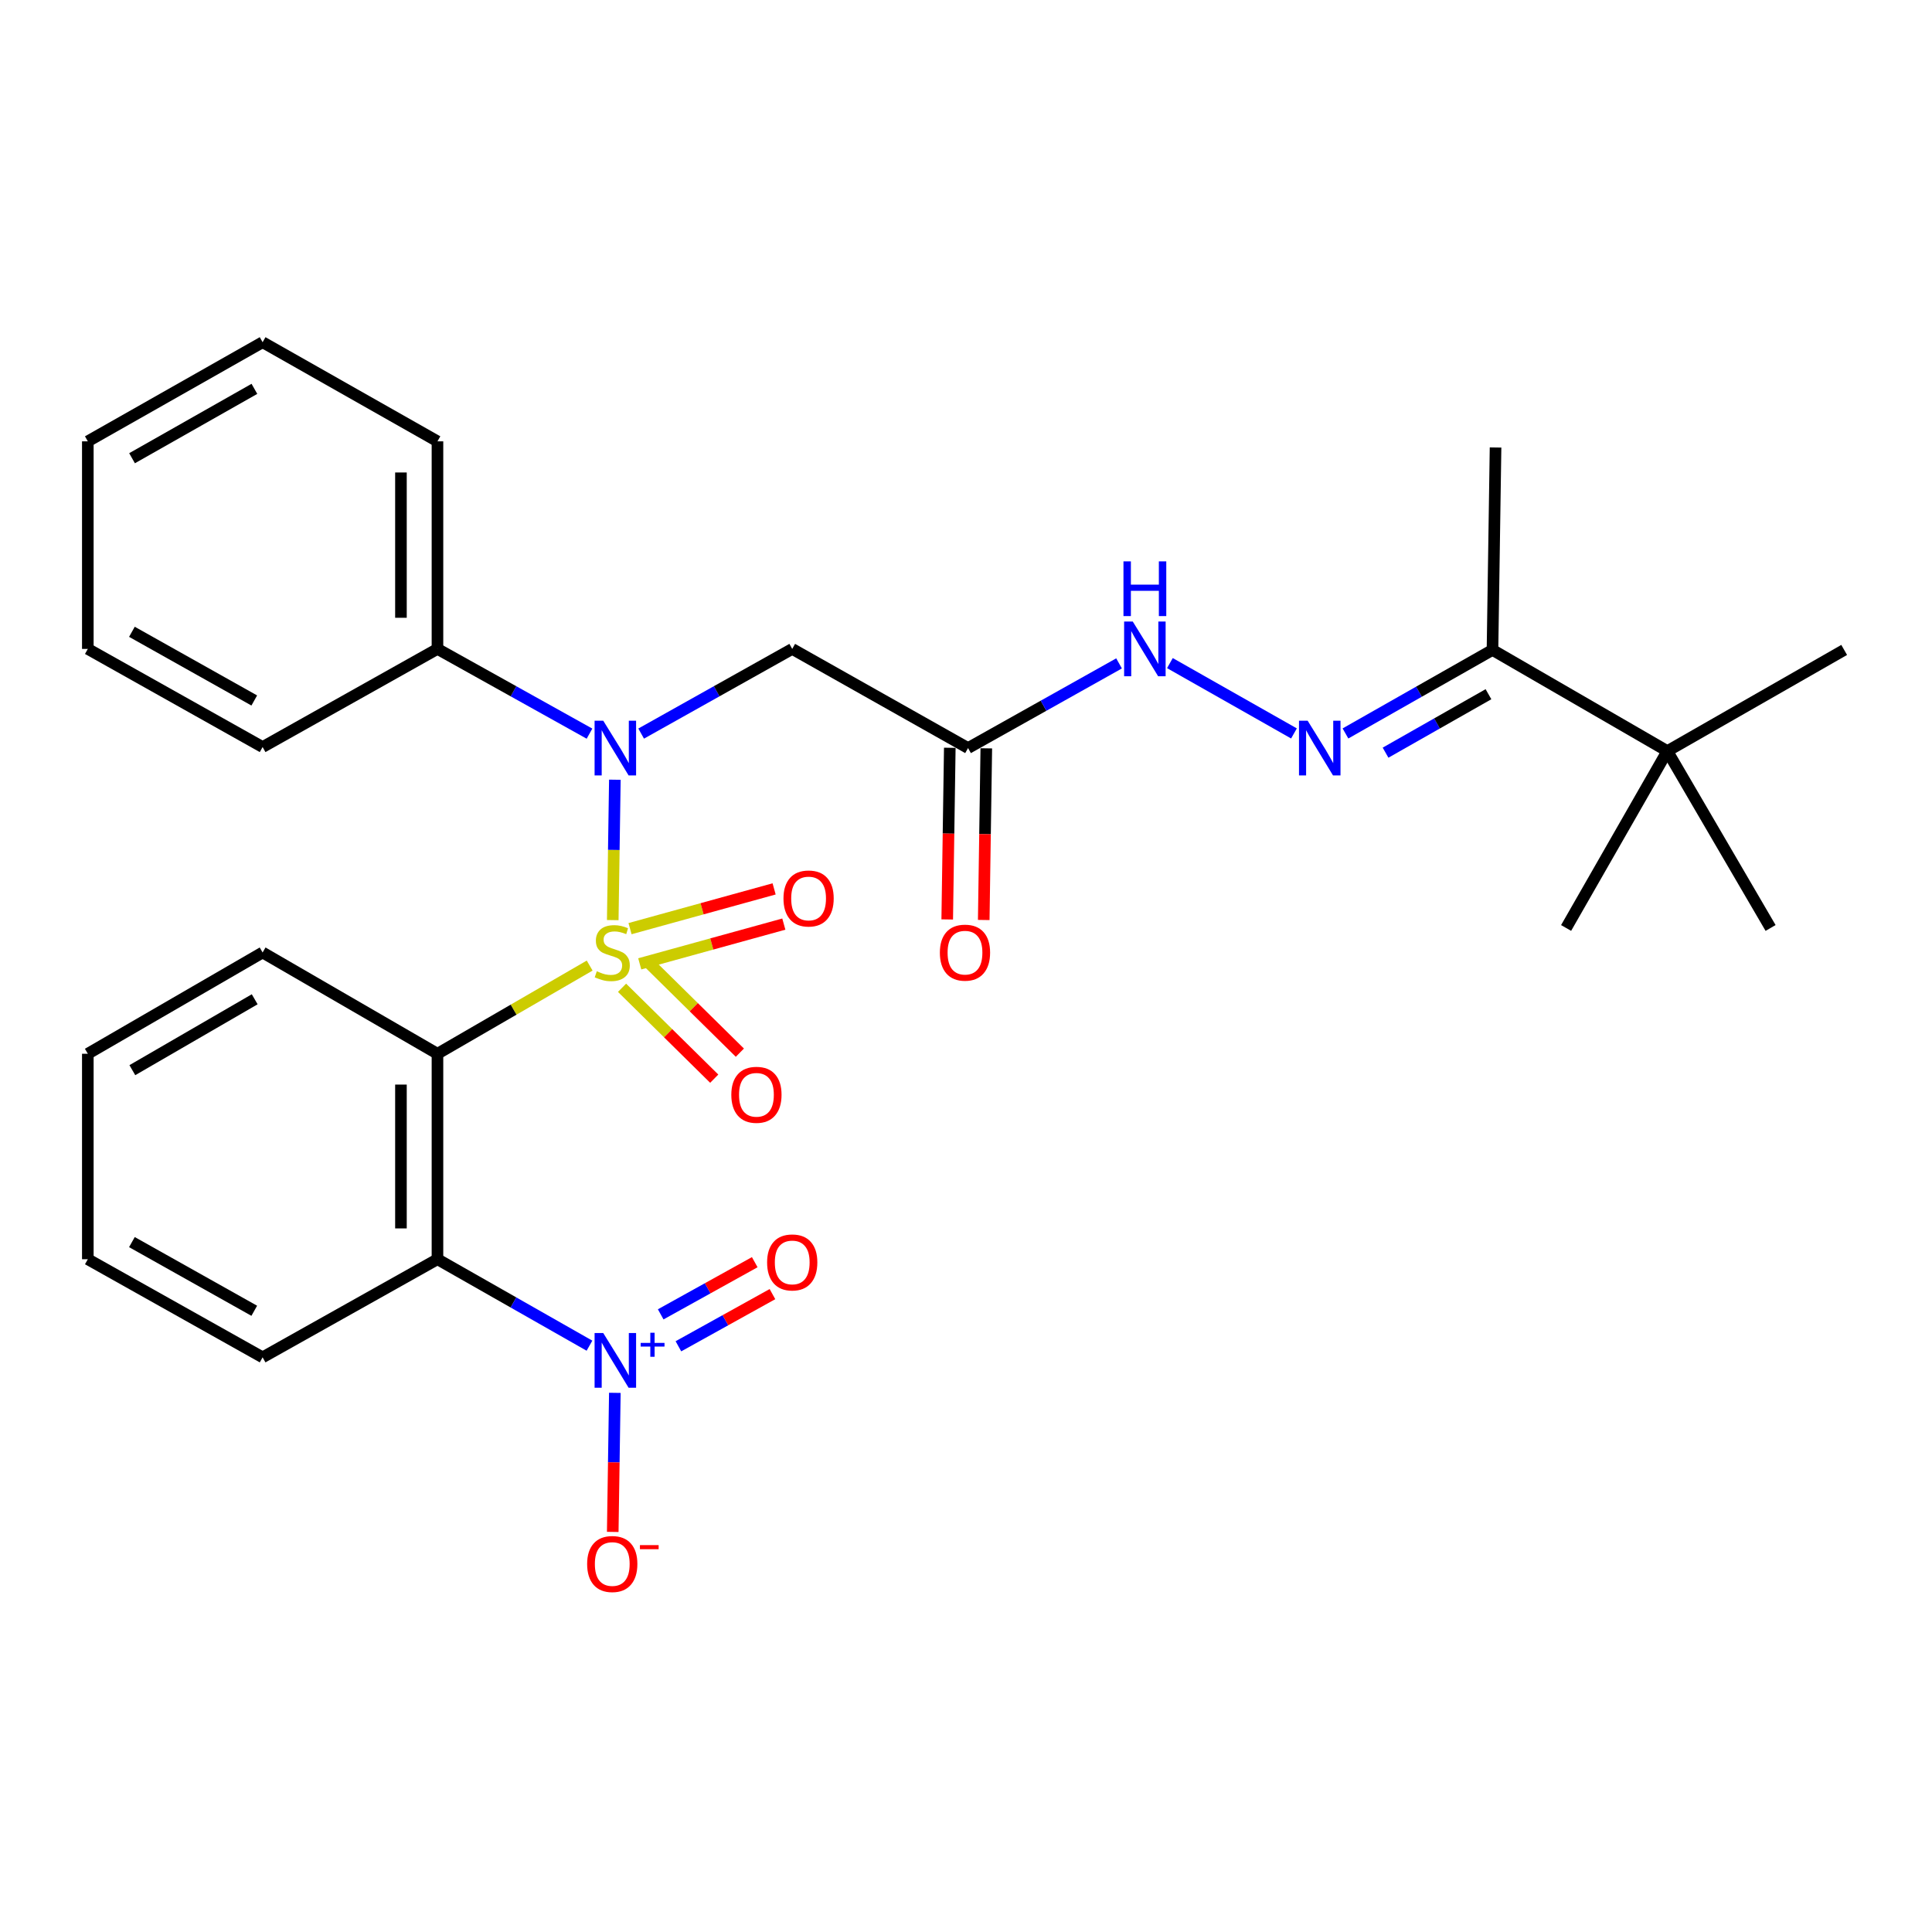<?xml version='1.0' encoding='iso-8859-1'?>
<svg version='1.1' baseProfile='full'
              xmlns='http://www.w3.org/2000/svg'
                      xmlns:rdkit='http://www.rdkit.org/xml'
                      xmlns:xlink='http://www.w3.org/1999/xlink'
                  xml:space='preserve'
width='1000px' height='1000px' viewBox='0 0 1000 1000'>
<!-- END OF HEADER -->
<rect style='opacity:1.0;fill:#FFFFFF;stroke:none' width='1000' height='1000' x='0' y='0'> </rect>
<path class='bond-0' d='M 305.209,499.783 L 265.82,522.604' style='fill:none;fill-rule:evenodd;stroke:#CCCC00;stroke-width:6px;stroke-linecap:butt;stroke-linejoin:miter;stroke-opacity:1' />
<path class='bond-0' d='M 265.82,522.604 L 226.431,545.426' style='fill:none;fill-rule:evenodd;stroke:#000000;stroke-width:6px;stroke-linecap:butt;stroke-linejoin:miter;stroke-opacity:1' />
<path class='bond-1' d='M 317.156,476.242 L 317.704,439.911' style='fill:none;fill-rule:evenodd;stroke:#CCCC00;stroke-width:6px;stroke-linecap:butt;stroke-linejoin:miter;stroke-opacity:1' />
<path class='bond-1' d='M 317.704,439.911 L 318.252,403.58' style='fill:none;fill-rule:evenodd;stroke:#0000FF;stroke-width:6px;stroke-linecap:butt;stroke-linejoin:miter;stroke-opacity:1' />
<path class='bond-7' d='M 321.968,511.272 L 345.827,534.796' style='fill:none;fill-rule:evenodd;stroke:#CCCC00;stroke-width:6px;stroke-linecap:butt;stroke-linejoin:miter;stroke-opacity:1' />
<path class='bond-7' d='M 345.827,534.796 L 369.686,558.319' style='fill:none;fill-rule:evenodd;stroke:#FF0000;stroke-width:6px;stroke-linecap:butt;stroke-linejoin:miter;stroke-opacity:1' />
<path class='bond-7' d='M 335.238,497.813 L 359.097,521.336' style='fill:none;fill-rule:evenodd;stroke:#CCCC00;stroke-width:6px;stroke-linecap:butt;stroke-linejoin:miter;stroke-opacity:1' />
<path class='bond-7' d='M 359.097,521.336 L 382.956,544.86' style='fill:none;fill-rule:evenodd;stroke:#FF0000;stroke-width:6px;stroke-linecap:butt;stroke-linejoin:miter;stroke-opacity:1' />
<path class='bond-8' d='M 331.132,498.885 L 368.42,488.598' style='fill:none;fill-rule:evenodd;stroke:#CCCC00;stroke-width:6px;stroke-linecap:butt;stroke-linejoin:miter;stroke-opacity:1' />
<path class='bond-8' d='M 368.42,488.598 L 405.708,478.311' style='fill:none;fill-rule:evenodd;stroke:#FF0000;stroke-width:6px;stroke-linecap:butt;stroke-linejoin:miter;stroke-opacity:1' />
<path class='bond-8' d='M 326.105,480.665 L 363.393,470.378' style='fill:none;fill-rule:evenodd;stroke:#CCCC00;stroke-width:6px;stroke-linecap:butt;stroke-linejoin:miter;stroke-opacity:1' />
<path class='bond-8' d='M 363.393,470.378 L 400.682,460.091' style='fill:none;fill-rule:evenodd;stroke:#FF0000;stroke-width:6px;stroke-linecap:butt;stroke-linejoin:miter;stroke-opacity:1' />
<path class='bond-2' d='M 226.431,545.426 L 226.431,651.775' style='fill:none;fill-rule:evenodd;stroke:#000000;stroke-width:6px;stroke-linecap:butt;stroke-linejoin:miter;stroke-opacity:1' />
<path class='bond-2' d='M 207.53,561.378 L 207.53,635.823' style='fill:none;fill-rule:evenodd;stroke:#000000;stroke-width:6px;stroke-linecap:butt;stroke-linejoin:miter;stroke-opacity:1' />
<path class='bond-16' d='M 226.431,545.426 L 135.927,493.007' style='fill:none;fill-rule:evenodd;stroke:#000000;stroke-width:6px;stroke-linecap:butt;stroke-linejoin:miter;stroke-opacity:1' />
<path class='bond-4' d='M 331.863,379.703 L 370.958,357.791' style='fill:none;fill-rule:evenodd;stroke:#0000FF;stroke-width:6px;stroke-linecap:butt;stroke-linejoin:miter;stroke-opacity:1' />
<path class='bond-4' d='M 370.958,357.791 L 410.053,335.878' style='fill:none;fill-rule:evenodd;stroke:#000000;stroke-width:6px;stroke-linecap:butt;stroke-linejoin:miter;stroke-opacity:1' />
<path class='bond-14' d='M 305.124,379.739 L 265.777,357.809' style='fill:none;fill-rule:evenodd;stroke:#0000FF;stroke-width:6px;stroke-linecap:butt;stroke-linejoin:miter;stroke-opacity:1' />
<path class='bond-14' d='M 265.777,357.809 L 226.431,335.878' style='fill:none;fill-rule:evenodd;stroke:#000000;stroke-width:6px;stroke-linecap:butt;stroke-linejoin:miter;stroke-opacity:1' />
<path class='bond-3' d='M 226.431,651.775 L 265.771,674.151' style='fill:none;fill-rule:evenodd;stroke:#000000;stroke-width:6px;stroke-linecap:butt;stroke-linejoin:miter;stroke-opacity:1' />
<path class='bond-3' d='M 265.771,674.151 L 305.111,696.526' style='fill:none;fill-rule:evenodd;stroke:#0000FF;stroke-width:6px;stroke-linecap:butt;stroke-linejoin:miter;stroke-opacity:1' />
<path class='bond-17' d='M 226.431,651.775 L 135.927,702.555' style='fill:none;fill-rule:evenodd;stroke:#000000;stroke-width:6px;stroke-linecap:butt;stroke-linejoin:miter;stroke-opacity:1' />
<path class='bond-10' d='M 318.244,720.934 L 317.699,756.926' style='fill:none;fill-rule:evenodd;stroke:#0000FF;stroke-width:6px;stroke-linecap:butt;stroke-linejoin:miter;stroke-opacity:1' />
<path class='bond-10' d='M 317.699,756.926 L 317.153,792.917' style='fill:none;fill-rule:evenodd;stroke:#FF0000;stroke-width:6px;stroke-linecap:butt;stroke-linejoin:miter;stroke-opacity:1' />
<path class='bond-12' d='M 351.146,696.837 L 375.484,683.335' style='fill:none;fill-rule:evenodd;stroke:#0000FF;stroke-width:6px;stroke-linecap:butt;stroke-linejoin:miter;stroke-opacity:1' />
<path class='bond-12' d='M 375.484,683.335 L 399.822,669.833' style='fill:none;fill-rule:evenodd;stroke:#FF0000;stroke-width:6px;stroke-linecap:butt;stroke-linejoin:miter;stroke-opacity:1' />
<path class='bond-12' d='M 341.977,680.309 L 366.315,666.807' style='fill:none;fill-rule:evenodd;stroke:#0000FF;stroke-width:6px;stroke-linecap:butt;stroke-linejoin:miter;stroke-opacity:1' />
<path class='bond-12' d='M 366.315,666.807 L 390.653,653.305' style='fill:none;fill-rule:evenodd;stroke:#FF0000;stroke-width:6px;stroke-linecap:butt;stroke-linejoin:miter;stroke-opacity:1' />
<path class='bond-5' d='M 410.053,335.878 L 501.061,387.194' style='fill:none;fill-rule:evenodd;stroke:#000000;stroke-width:6px;stroke-linecap:butt;stroke-linejoin:miter;stroke-opacity:1' />
<path class='bond-9' d='M 501.061,387.194 L 540.14,365.282' style='fill:none;fill-rule:evenodd;stroke:#000000;stroke-width:6px;stroke-linecap:butt;stroke-linejoin:miter;stroke-opacity:1' />
<path class='bond-9' d='M 540.14,365.282 L 579.22,343.371' style='fill:none;fill-rule:evenodd;stroke:#0000FF;stroke-width:6px;stroke-linecap:butt;stroke-linejoin:miter;stroke-opacity:1' />
<path class='bond-15' d='M 491.611,387.052 L 490.945,431.476' style='fill:none;fill-rule:evenodd;stroke:#000000;stroke-width:6px;stroke-linecap:butt;stroke-linejoin:miter;stroke-opacity:1' />
<path class='bond-15' d='M 490.945,431.476 L 490.28,475.9' style='fill:none;fill-rule:evenodd;stroke:#FF0000;stroke-width:6px;stroke-linecap:butt;stroke-linejoin:miter;stroke-opacity:1' />
<path class='bond-15' d='M 510.51,387.335 L 509.844,431.759' style='fill:none;fill-rule:evenodd;stroke:#000000;stroke-width:6px;stroke-linecap:butt;stroke-linejoin:miter;stroke-opacity:1' />
<path class='bond-15' d='M 509.844,431.759 L 509.179,476.183' style='fill:none;fill-rule:evenodd;stroke:#FF0000;stroke-width:6px;stroke-linecap:butt;stroke-linejoin:miter;stroke-opacity:1' />
<path class='bond-6' d='M 669.756,379.63 L 605.541,343.224' style='fill:none;fill-rule:evenodd;stroke:#0000FF;stroke-width:6px;stroke-linecap:butt;stroke-linejoin:miter;stroke-opacity:1' />
<path class='bond-11' d='M 696.408,379.633 L 734.458,358.018' style='fill:none;fill-rule:evenodd;stroke:#0000FF;stroke-width:6px;stroke-linecap:butt;stroke-linejoin:miter;stroke-opacity:1' />
<path class='bond-11' d='M 734.458,358.018 L 772.509,336.403' style='fill:none;fill-rule:evenodd;stroke:#000000;stroke-width:6px;stroke-linecap:butt;stroke-linejoin:miter;stroke-opacity:1' />
<path class='bond-11' d='M 717.159,389.583 L 743.794,374.452' style='fill:none;fill-rule:evenodd;stroke:#0000FF;stroke-width:6px;stroke-linecap:butt;stroke-linejoin:miter;stroke-opacity:1' />
<path class='bond-11' d='M 743.794,374.452 L 770.429,359.322' style='fill:none;fill-rule:evenodd;stroke:#000000;stroke-width:6px;stroke-linecap:butt;stroke-linejoin:miter;stroke-opacity:1' />
<path class='bond-13' d='M 772.509,336.403 L 863.013,388.769' style='fill:none;fill-rule:evenodd;stroke:#000000;stroke-width:6px;stroke-linecap:butt;stroke-linejoin:miter;stroke-opacity:1' />
<path class='bond-21' d='M 772.509,336.403 L 774.094,231.619' style='fill:none;fill-rule:evenodd;stroke:#000000;stroke-width:6px;stroke-linecap:butt;stroke-linejoin:miter;stroke-opacity:1' />
<path class='bond-18' d='M 863.013,388.769 L 954.545,336.403' style='fill:none;fill-rule:evenodd;stroke:#000000;stroke-width:6px;stroke-linecap:butt;stroke-linejoin:miter;stroke-opacity:1' />
<path class='bond-19' d='M 863.013,388.769 L 810.615,480.312' style='fill:none;fill-rule:evenodd;stroke:#000000;stroke-width:6px;stroke-linecap:butt;stroke-linejoin:miter;stroke-opacity:1' />
<path class='bond-20' d='M 863.013,388.769 L 916.45,480.312' style='fill:none;fill-rule:evenodd;stroke:#000000;stroke-width:6px;stroke-linecap:butt;stroke-linejoin:miter;stroke-opacity:1' />
<path class='bond-22' d='M 226.431,335.878 L 226.431,228.437' style='fill:none;fill-rule:evenodd;stroke:#000000;stroke-width:6px;stroke-linecap:butt;stroke-linejoin:miter;stroke-opacity:1' />
<path class='bond-22' d='M 207.53,319.762 L 207.53,244.553' style='fill:none;fill-rule:evenodd;stroke:#000000;stroke-width:6px;stroke-linecap:butt;stroke-linejoin:miter;stroke-opacity:1' />
<path class='bond-23' d='M 226.431,335.878 L 135.927,386.669' style='fill:none;fill-rule:evenodd;stroke:#000000;stroke-width:6px;stroke-linecap:butt;stroke-linejoin:miter;stroke-opacity:1' />
<path class='bond-24' d='M 135.927,493.007 L 45.455,545.426' style='fill:none;fill-rule:evenodd;stroke:#000000;stroke-width:6px;stroke-linecap:butt;stroke-linejoin:miter;stroke-opacity:1' />
<path class='bond-24' d='M 131.831,517.224 L 68.501,553.917' style='fill:none;fill-rule:evenodd;stroke:#000000;stroke-width:6px;stroke-linecap:butt;stroke-linejoin:miter;stroke-opacity:1' />
<path class='bond-29' d='M 135.927,702.555 L 45.455,651.775' style='fill:none;fill-rule:evenodd;stroke:#000000;stroke-width:6px;stroke-linecap:butt;stroke-linejoin:miter;stroke-opacity:1' />
<path class='bond-29' d='M 131.607,678.456 L 68.276,642.91' style='fill:none;fill-rule:evenodd;stroke:#000000;stroke-width:6px;stroke-linecap:butt;stroke-linejoin:miter;stroke-opacity:1' />
<path class='bond-27' d='M 226.431,228.437 L 135.927,177.131' style='fill:none;fill-rule:evenodd;stroke:#000000;stroke-width:6px;stroke-linecap:butt;stroke-linejoin:miter;stroke-opacity:1' />
<path class='bond-26' d='M 135.927,386.669 L 45.455,335.878' style='fill:none;fill-rule:evenodd;stroke:#000000;stroke-width:6px;stroke-linecap:butt;stroke-linejoin:miter;stroke-opacity:1' />
<path class='bond-26' d='M 131.609,362.569 L 68.278,327.015' style='fill:none;fill-rule:evenodd;stroke:#000000;stroke-width:6px;stroke-linecap:butt;stroke-linejoin:miter;stroke-opacity:1' />
<path class='bond-25' d='M 45.455,545.426 L 45.455,651.775' style='fill:none;fill-rule:evenodd;stroke:#000000;stroke-width:6px;stroke-linecap:butt;stroke-linejoin:miter;stroke-opacity:1' />
<path class='bond-28' d='M 45.455,335.878 L 45.455,228.437' style='fill:none;fill-rule:evenodd;stroke:#000000;stroke-width:6px;stroke-linecap:butt;stroke-linejoin:miter;stroke-opacity:1' />
<path class='bond-30' d='M 135.927,177.131 L 45.455,228.437' style='fill:none;fill-rule:evenodd;stroke:#000000;stroke-width:6px;stroke-linecap:butt;stroke-linejoin:miter;stroke-opacity:1' />
<path class='bond-30' d='M 131.68,201.269 L 68.349,237.182' style='fill:none;fill-rule:evenodd;stroke:#000000;stroke-width:6px;stroke-linecap:butt;stroke-linejoin:miter;stroke-opacity:1' />
<path  class='atom-0' d='M 308.903 502.727
Q 309.223 502.847, 310.543 503.407
Q 311.863 503.967, 313.303 504.327
Q 314.783 504.647, 316.223 504.647
Q 318.903 504.647, 320.463 503.367
Q 322.023 502.047, 322.023 499.767
Q 322.023 498.207, 321.223 497.247
Q 320.463 496.287, 319.263 495.767
Q 318.063 495.247, 316.063 494.647
Q 313.543 493.887, 312.023 493.167
Q 310.543 492.447, 309.463 490.927
Q 308.423 489.407, 308.423 486.847
Q 308.423 483.287, 310.823 481.087
Q 313.263 478.887, 318.063 478.887
Q 321.343 478.887, 325.063 480.447
L 324.143 483.527
Q 320.743 482.127, 318.183 482.127
Q 315.423 482.127, 313.903 483.287
Q 312.383 484.407, 312.423 486.367
Q 312.423 487.887, 313.183 488.807
Q 313.983 489.727, 315.103 490.247
Q 316.263 490.767, 318.183 491.367
Q 320.743 492.167, 322.263 492.967
Q 323.783 493.767, 324.863 495.407
Q 325.983 497.007, 325.983 499.767
Q 325.983 503.687, 323.343 505.807
Q 320.743 507.887, 316.383 507.887
Q 313.863 507.887, 311.943 507.327
Q 310.063 506.807, 307.823 505.887
L 308.903 502.727
' fill='#CCCC00'/>
<path  class='atom-2' d='M 312.239 373.034
L 321.519 388.034
Q 322.439 389.514, 323.919 392.194
Q 325.399 394.874, 325.479 395.034
L 325.479 373.034
L 329.239 373.034
L 329.239 401.354
L 325.359 401.354
L 315.399 384.954
Q 314.239 383.034, 312.999 380.834
Q 311.799 378.634, 311.439 377.954
L 311.439 401.354
L 307.759 401.354
L 307.759 373.034
L 312.239 373.034
' fill='#0000FF'/>
<path  class='atom-4' d='M 312.239 689.981
L 321.519 704.981
Q 322.439 706.461, 323.919 709.141
Q 325.399 711.821, 325.479 711.981
L 325.479 689.981
L 329.239 689.981
L 329.239 718.301
L 325.359 718.301
L 315.399 701.901
Q 314.239 699.981, 312.999 697.781
Q 311.799 695.581, 311.439 694.901
L 311.439 718.301
L 307.759 718.301
L 307.759 689.981
L 312.239 689.981
' fill='#0000FF'/>
<path  class='atom-4' d='M 331.615 695.086
L 336.605 695.086
L 336.605 689.832
L 338.822 689.832
L 338.822 695.086
L 343.944 695.086
L 343.944 696.986
L 338.822 696.986
L 338.822 702.266
L 336.605 702.266
L 336.605 696.986
L 331.615 696.986
L 331.615 695.086
' fill='#0000FF'/>
<path  class='atom-7' d='M 676.837 373.034
L 686.117 388.034
Q 687.037 389.514, 688.517 392.194
Q 689.997 394.874, 690.077 395.034
L 690.077 373.034
L 693.837 373.034
L 693.837 401.354
L 689.957 401.354
L 679.997 384.954
Q 678.837 383.034, 677.597 380.834
Q 676.397 378.634, 676.037 377.954
L 676.037 401.354
L 672.357 401.354
L 672.357 373.034
L 676.837 373.034
' fill='#0000FF'/>
<path  class='atom-8' d='M 378.53 566.664
Q 378.53 559.864, 381.89 556.064
Q 385.25 552.264, 391.53 552.264
Q 397.81 552.264, 401.17 556.064
Q 404.53 559.864, 404.53 566.664
Q 404.53 573.544, 401.13 577.464
Q 397.73 581.344, 391.53 581.344
Q 385.29 581.344, 381.89 577.464
Q 378.53 573.584, 378.53 566.664
M 391.53 578.144
Q 395.85 578.144, 398.17 575.264
Q 400.53 572.344, 400.53 566.664
Q 400.53 561.104, 398.17 558.304
Q 395.85 555.464, 391.53 555.464
Q 387.21 555.464, 384.85 558.264
Q 382.53 561.064, 382.53 566.664
Q 382.53 572.384, 384.85 575.264
Q 387.21 578.144, 391.53 578.144
' fill='#FF0000'/>
<path  class='atom-9' d='M 405.527 465.051
Q 405.527 458.251, 408.887 454.451
Q 412.247 450.651, 418.527 450.651
Q 424.807 450.651, 428.167 454.451
Q 431.527 458.251, 431.527 465.051
Q 431.527 471.931, 428.127 475.851
Q 424.727 479.731, 418.527 479.731
Q 412.287 479.731, 408.887 475.851
Q 405.527 471.971, 405.527 465.051
M 418.527 476.531
Q 422.847 476.531, 425.167 473.651
Q 427.527 470.731, 427.527 465.051
Q 427.527 459.491, 425.167 456.691
Q 422.847 453.851, 418.527 453.851
Q 414.207 453.851, 411.847 456.651
Q 409.527 459.451, 409.527 465.051
Q 409.527 470.771, 411.847 473.651
Q 414.207 476.531, 418.527 476.531
' fill='#FF0000'/>
<path  class='atom-10' d='M 586.323 321.718
L 595.603 336.718
Q 596.523 338.198, 598.003 340.878
Q 599.483 343.558, 599.563 343.718
L 599.563 321.718
L 603.323 321.718
L 603.323 350.038
L 599.443 350.038
L 589.483 333.638
Q 588.323 331.718, 587.083 329.518
Q 585.883 327.318, 585.523 326.638
L 585.523 350.038
L 581.843 350.038
L 581.843 321.718
L 586.323 321.718
' fill='#0000FF'/>
<path  class='atom-10' d='M 581.503 290.566
L 585.343 290.566
L 585.343 302.606
L 599.823 302.606
L 599.823 290.566
L 603.663 290.566
L 603.663 318.886
L 599.823 318.886
L 599.823 305.806
L 585.343 305.806
L 585.343 318.886
L 581.503 318.886
L 581.503 290.566
' fill='#0000FF'/>
<path  class='atom-11' d='M 303.903 809.53
Q 303.903 802.73, 307.263 798.93
Q 310.623 795.13, 316.903 795.13
Q 323.183 795.13, 326.543 798.93
Q 329.903 802.73, 329.903 809.53
Q 329.903 816.41, 326.503 820.33
Q 323.103 824.21, 316.903 824.21
Q 310.663 824.21, 307.263 820.33
Q 303.903 816.45, 303.903 809.53
M 316.903 821.01
Q 321.223 821.01, 323.543 818.13
Q 325.903 815.21, 325.903 809.53
Q 325.903 803.97, 323.543 801.17
Q 321.223 798.33, 316.903 798.33
Q 312.583 798.33, 310.223 801.13
Q 307.903 803.93, 307.903 809.53
Q 307.903 815.25, 310.223 818.13
Q 312.583 821.01, 316.903 821.01
' fill='#FF0000'/>
<path  class='atom-11' d='M 331.223 799.753
L 340.912 799.753
L 340.912 801.865
L 331.223 801.865
L 331.223 799.753
' fill='#FF0000'/>
<path  class='atom-13' d='M 397.053 653.43
Q 397.053 646.63, 400.413 642.83
Q 403.773 639.03, 410.053 639.03
Q 416.333 639.03, 419.693 642.83
Q 423.053 646.63, 423.053 653.43
Q 423.053 660.31, 419.653 664.23
Q 416.253 668.11, 410.053 668.11
Q 403.813 668.11, 400.413 664.23
Q 397.053 660.35, 397.053 653.43
M 410.053 664.91
Q 414.373 664.91, 416.693 662.03
Q 419.053 659.11, 419.053 653.43
Q 419.053 647.87, 416.693 645.07
Q 414.373 642.23, 410.053 642.23
Q 405.733 642.23, 403.373 645.03
Q 401.053 647.83, 401.053 653.43
Q 401.053 659.15, 403.373 662.03
Q 405.733 664.91, 410.053 664.91
' fill='#FF0000'/>
<path  class='atom-16' d='M 486.475 493.087
Q 486.475 486.287, 489.835 482.487
Q 493.195 478.687, 499.475 478.687
Q 505.755 478.687, 509.115 482.487
Q 512.475 486.287, 512.475 493.087
Q 512.475 499.967, 509.075 503.887
Q 505.675 507.767, 499.475 507.767
Q 493.235 507.767, 489.835 503.887
Q 486.475 500.007, 486.475 493.087
M 499.475 504.567
Q 503.795 504.567, 506.115 501.687
Q 508.475 498.767, 508.475 493.087
Q 508.475 487.527, 506.115 484.727
Q 503.795 481.887, 499.475 481.887
Q 495.155 481.887, 492.795 484.687
Q 490.475 487.487, 490.475 493.087
Q 490.475 498.807, 492.795 501.687
Q 495.155 504.567, 499.475 504.567
' fill='#FF0000'/>
</svg>
